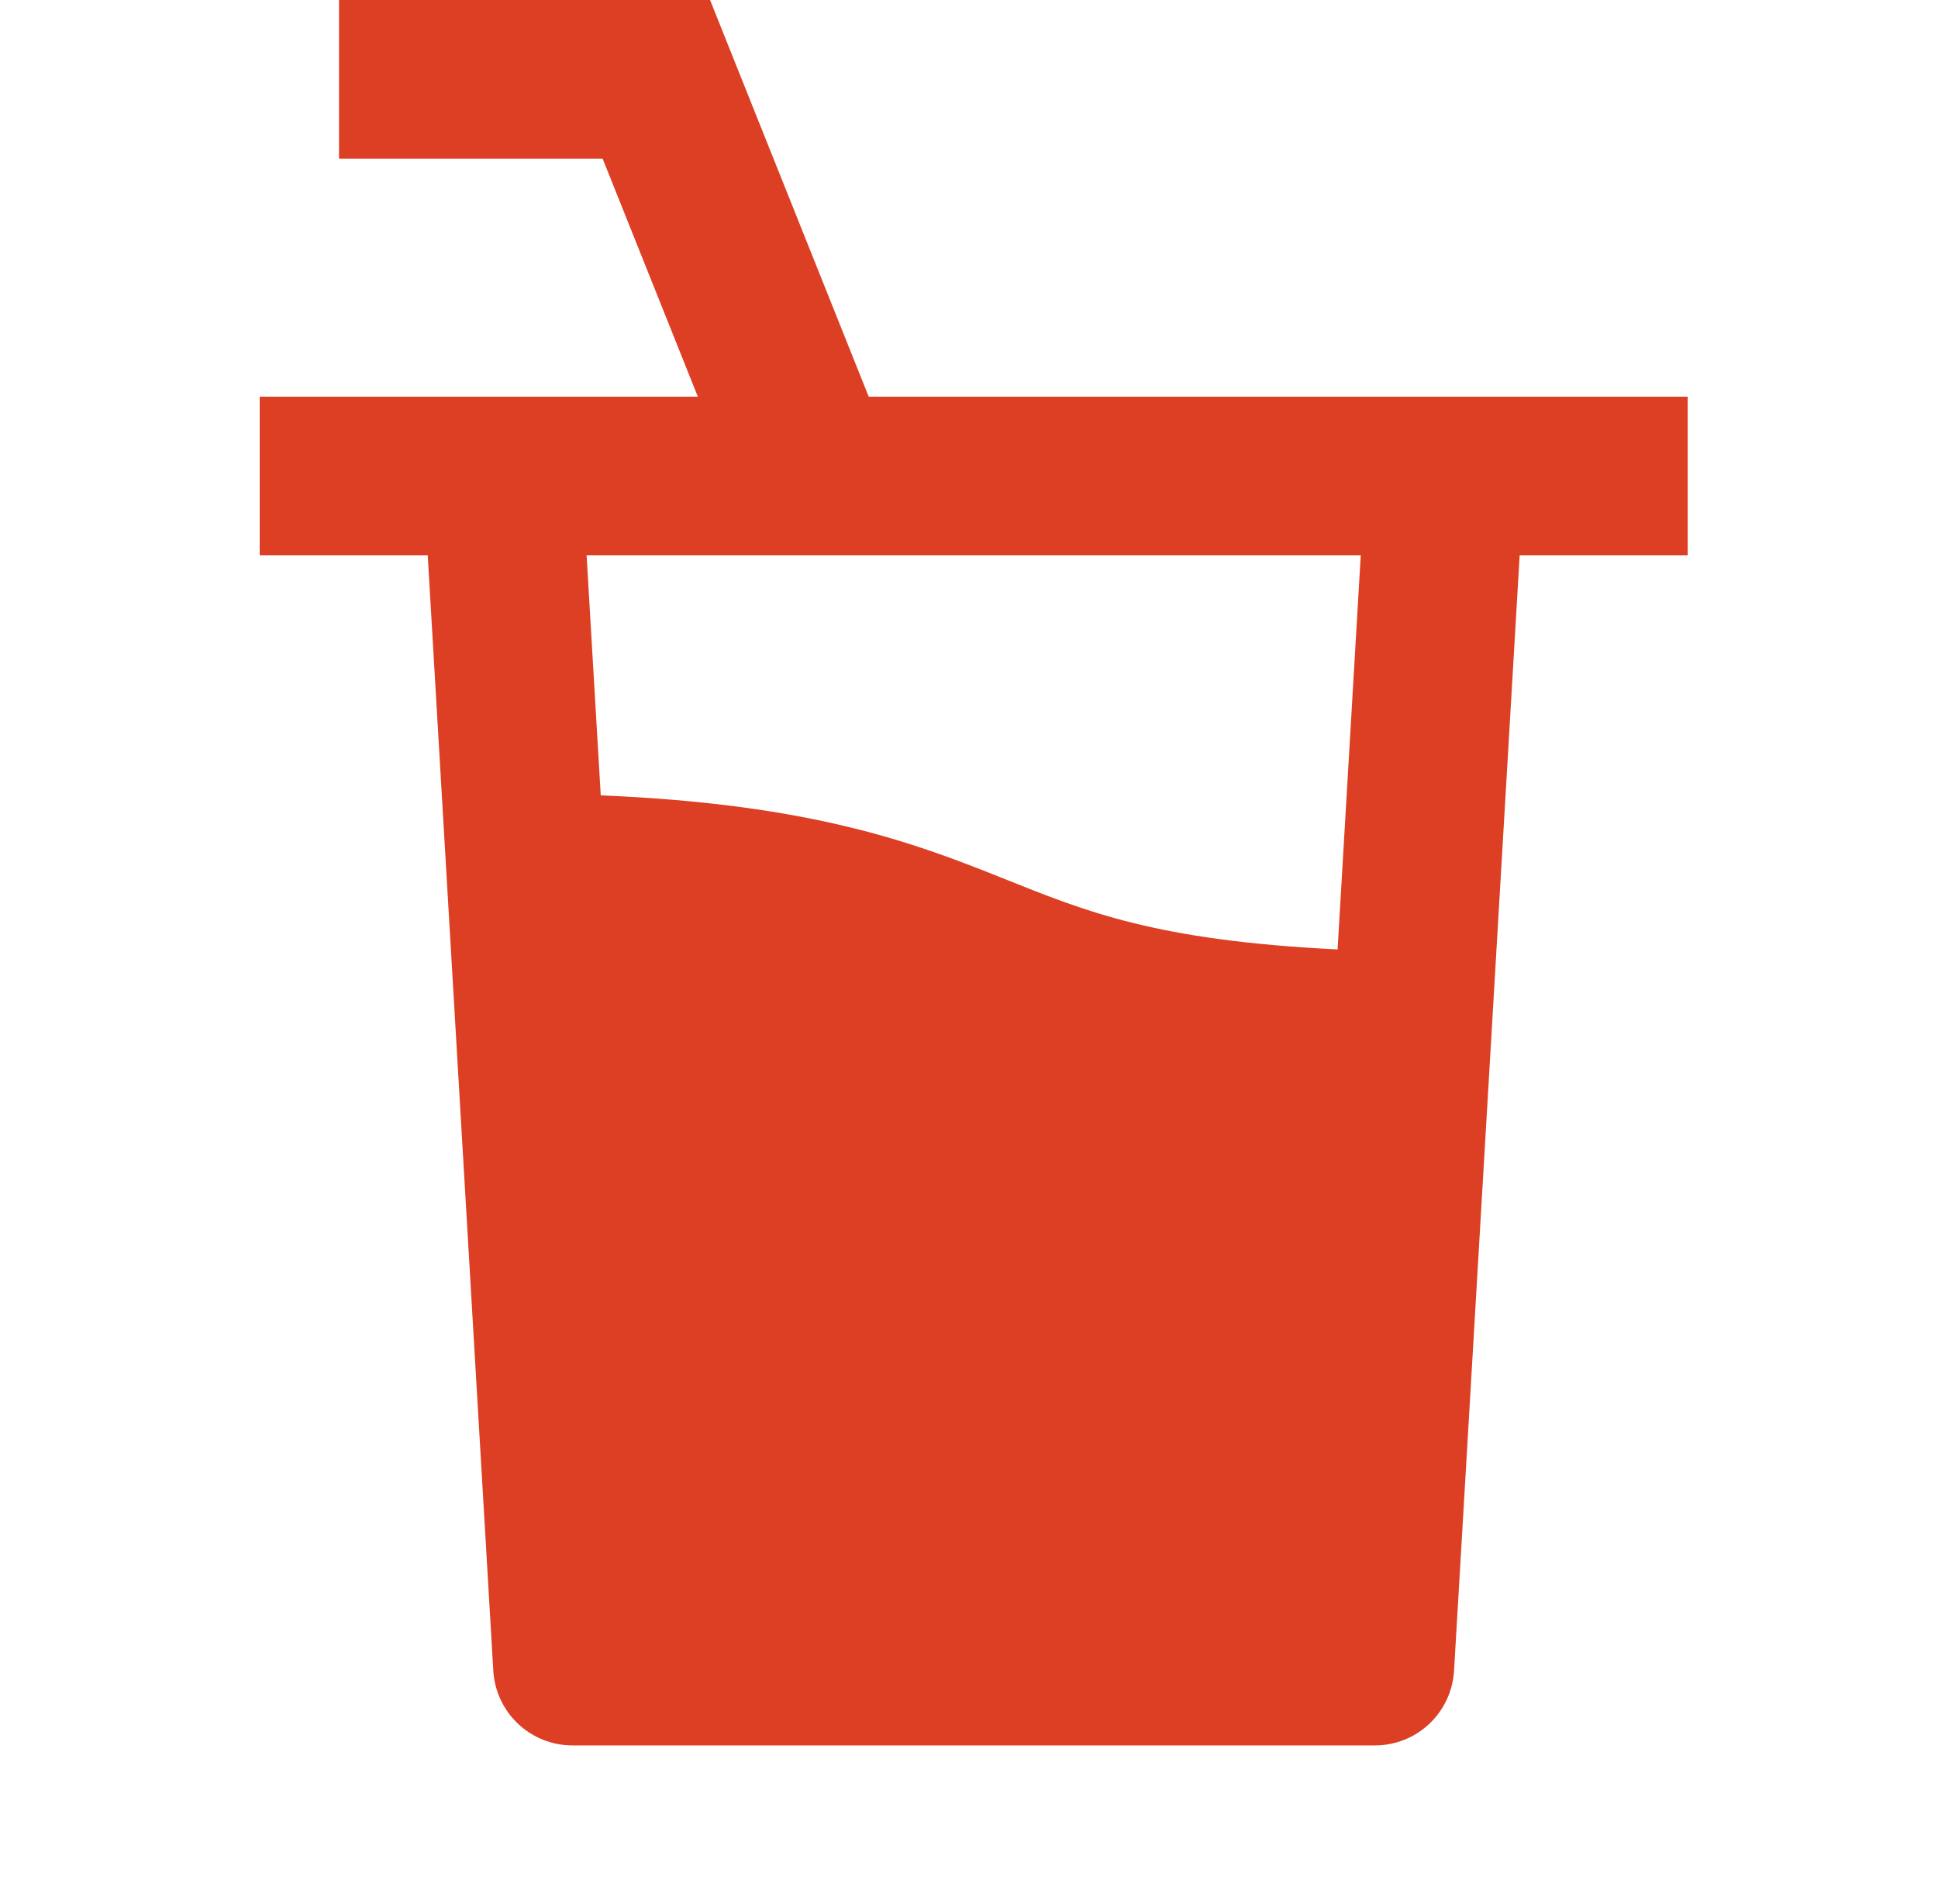 <svg width="57" height="56" viewBox="0 0 57 56" fill="none" xmlns="http://www.w3.org/2000/svg">
<path d="M17.725 4.667H9.971V0H20.884L25.551 11.667H49.638V16.333H44.696L42.766 49.138C42.731 49.731 42.47 50.29 42.038 50.698C41.605 51.106 41.032 51.333 40.437 51.333H16.838C16.243 51.333 15.671 51.106 15.238 50.698C14.805 50.29 14.544 49.731 14.509 49.138L12.58 16.333H7.638V11.667H20.525L17.725 4.667ZM17.253 16.333L17.669 23.392C23.903 23.648 26.93 24.803 29.478 25.823C31.93 26.803 33.958 27.657 39.341 27.923L40.022 16.333H17.253Z" fill="#DC3F23"/>
</svg>
